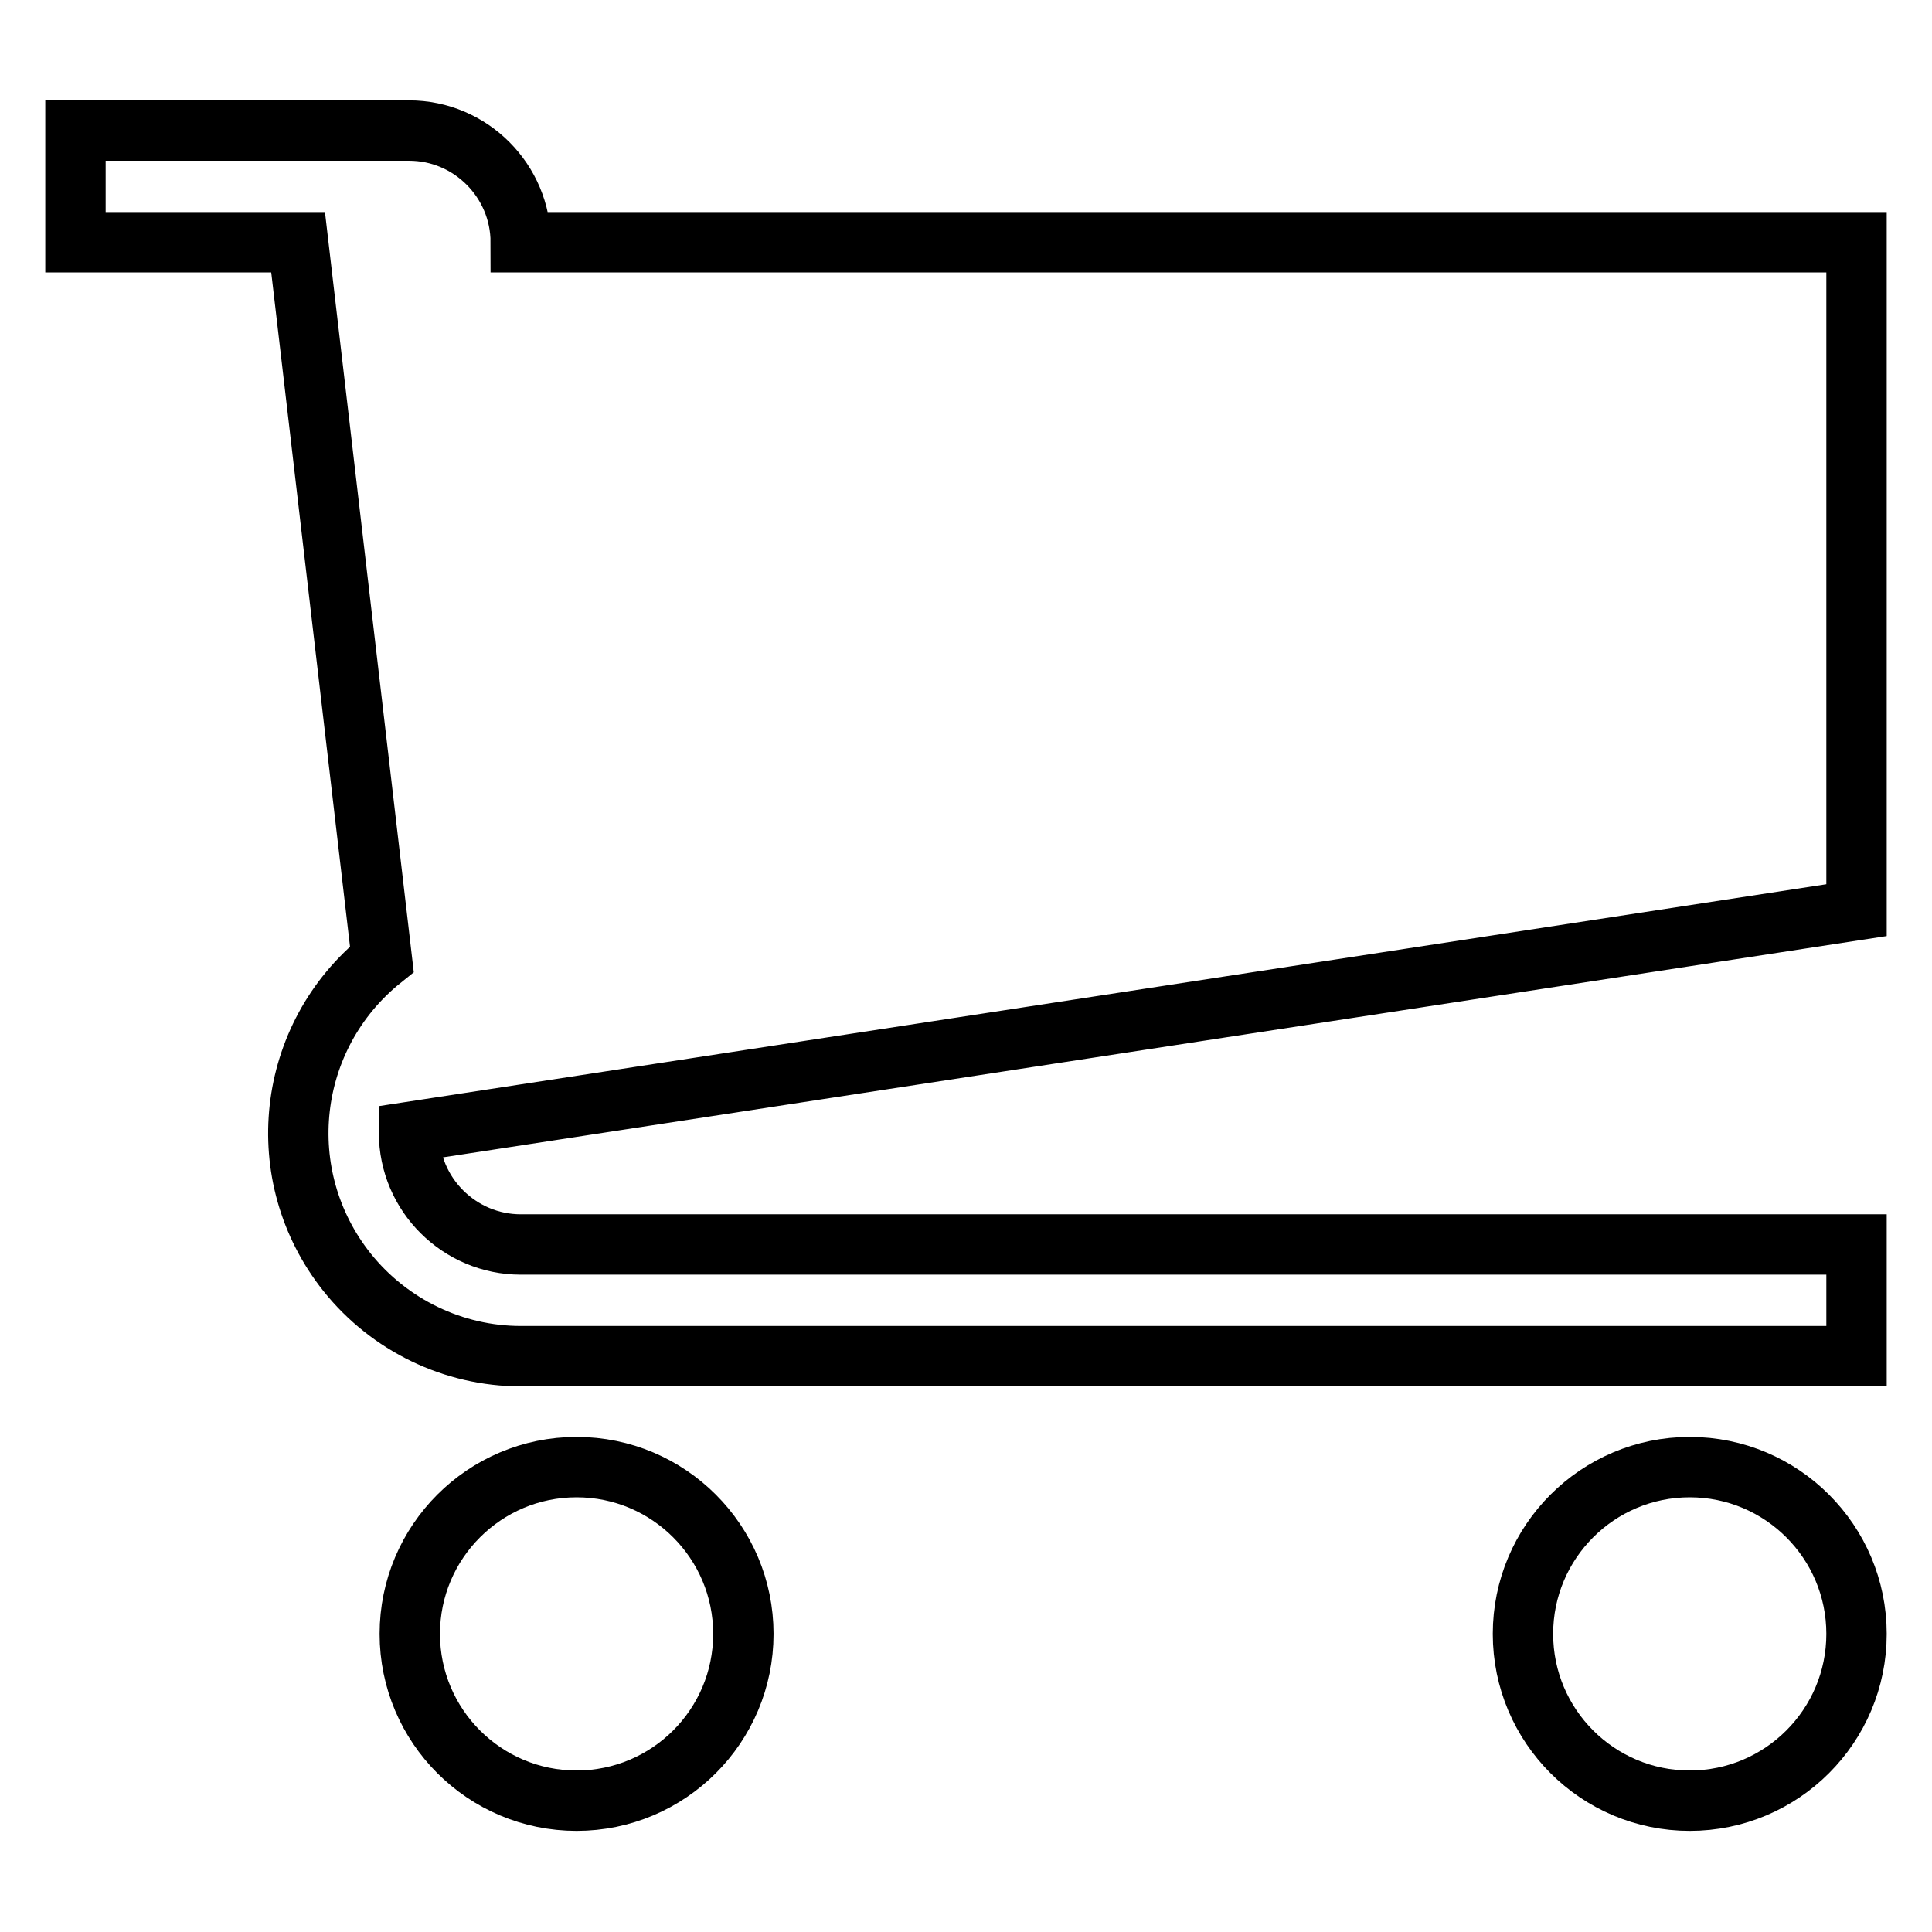 <?xml version="1.0" encoding="utf-8"?>
<!-- Svg Vector Icons : http://www.onlinewebfonts.com/icon -->
<!DOCTYPE svg PUBLIC "-//W3C//DTD SVG 1.1//EN" "http://www.w3.org/Graphics/SVG/1.1/DTD/svg11.dtd">
<svg version="1.1" xmlns="http://www.w3.org/2000/svg" xmlns:xlink="http://www.w3.org/1999/xlink" x="0px" y="0px" viewBox="0 0 256 256" enable-background="new 0 0 256 256" xml:space="preserve">
<g> <path stroke-width="8" fill-opacity="0" stroke="#000000"  d="M98.5,216.5c0,12.2-9.9,22.1-22.1,22.1c-12.2,0-22.1-9.9-22.1-22.1c0-12.2,9.9-22.1,22.1-22.1 S98.5,204.3,98.5,216.5z M246,216.5c0,12.2-9.9,22.1-22.1,22.1s-22.1-9.9-22.1-22.1l0,0c0-12.2,9.9-22.1,22.1-22.1 S246,204.3,246,216.5z M246,120.6V32.1H69c0-8.1-6.6-14.8-14.8-14.8H10v14.8h29.5l11.1,95c-12.7,10.2-14.8,28.7-4.6,41.5 c5.6,7,14.1,11.1,23,11.1h177v-14.8H69c-8.1,0-14.8-6.6-14.8-14.8V150L246,120.6z"/></g>
</svg>